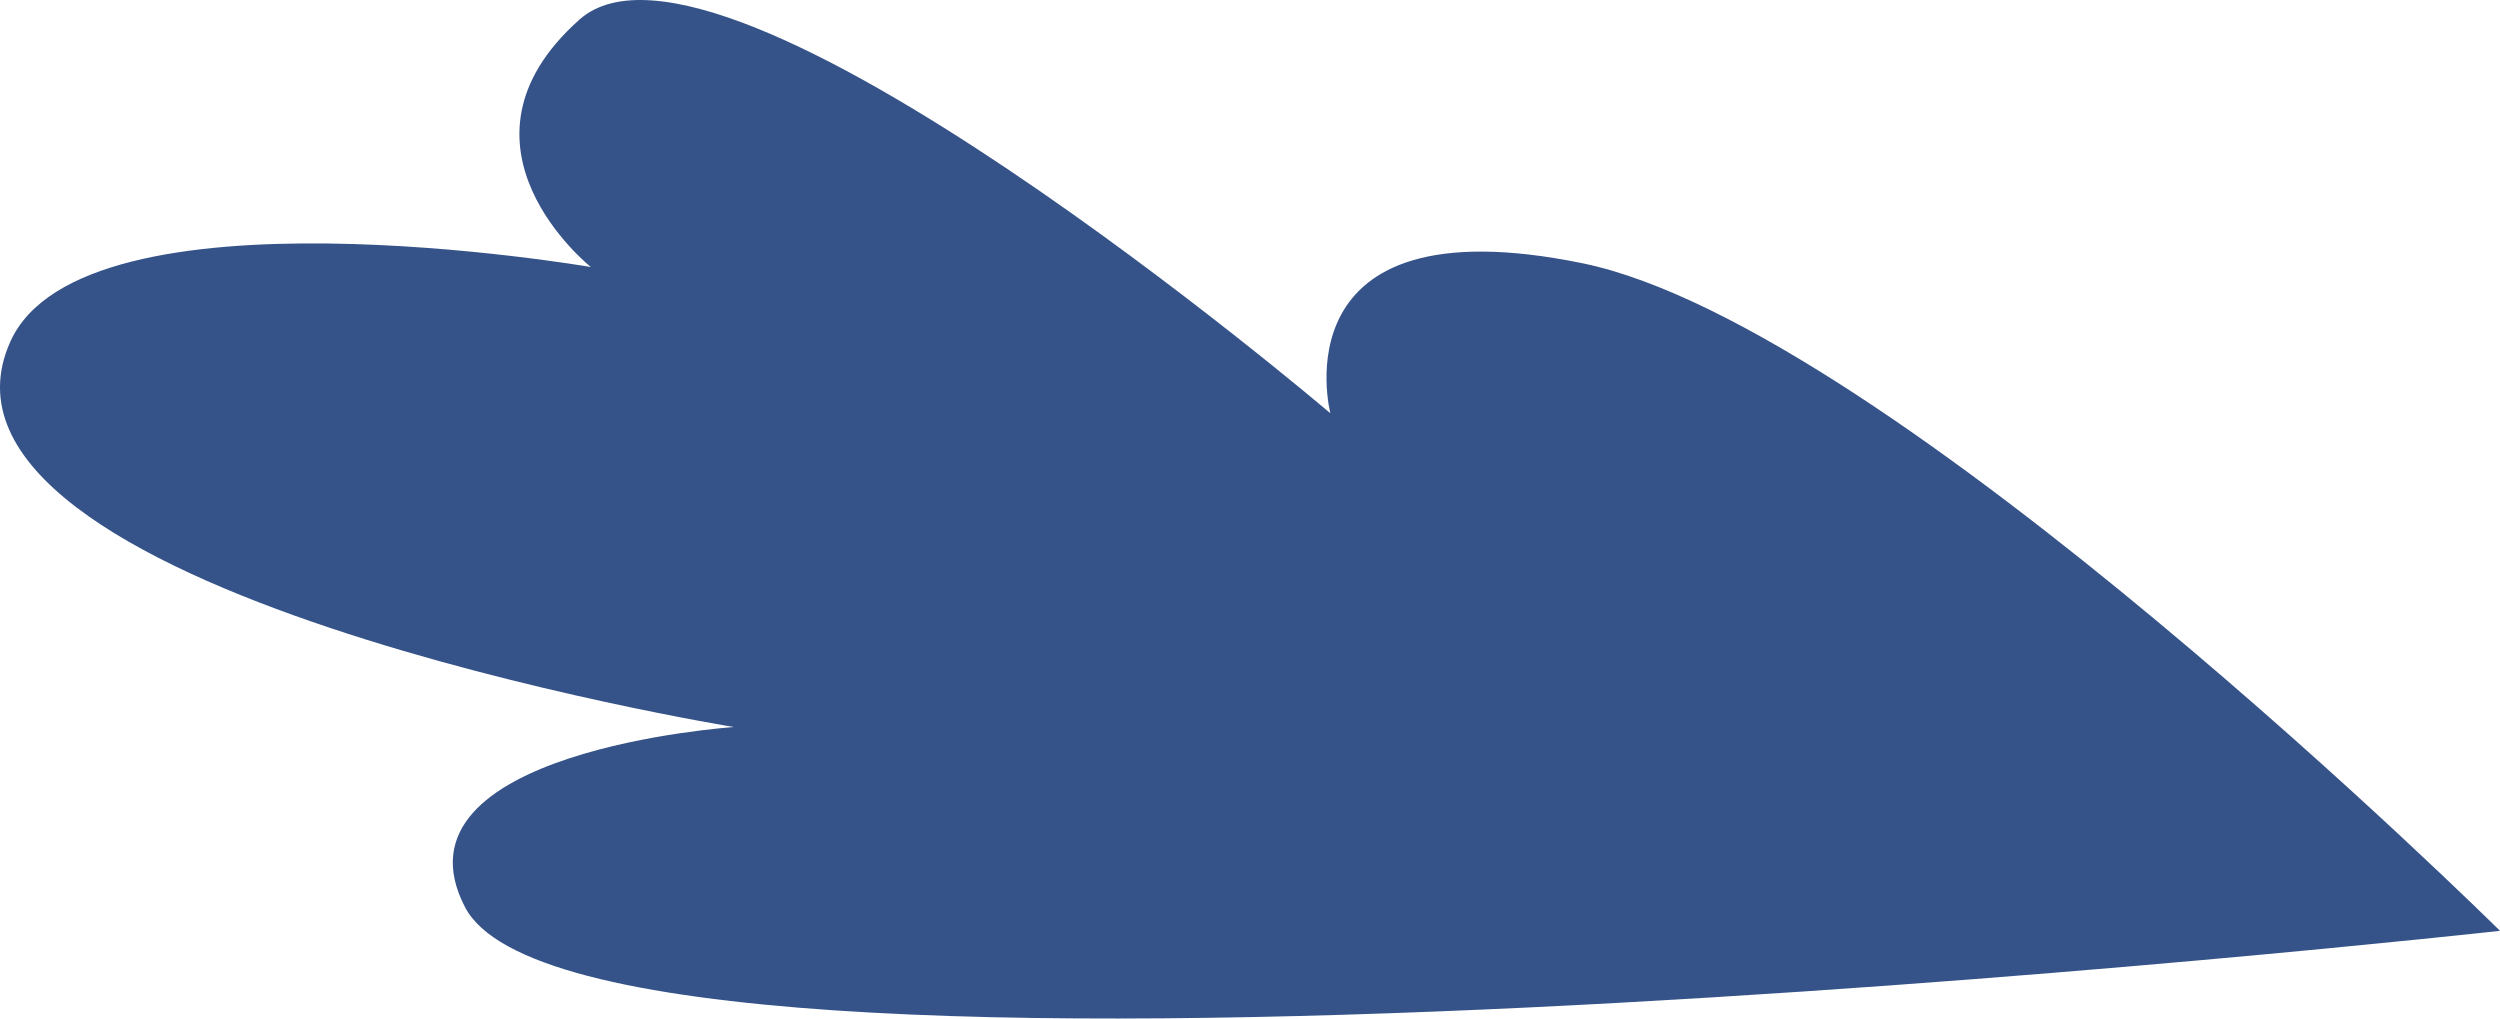 ﻿<?xml version="1.0" encoding="utf-8"?>
<svg version="1.1" xmlns:xlink="http://www.w3.org/1999/xlink" width="54px" height="22px" xmlns="http://www.w3.org/2000/svg">
  <g transform="matrix(1 0 0 1 -1632 -1399 )">
    <path d="M 10.044 19.594  C 12.688 24.691  54 20.106  54 20.106  C 54 20.106  40.818 7.046  34.18 5.686  C 27.542 4.325  28.736 8.927  28.736 8.927  C 28.736 8.927  15.566 -2.294  12.514 0.425  C 9.462 3.144  12.763 5.768  12.763 5.768  C 12.763 5.768  1.793 3.874  0.222 7.382  C -2.191 12.771  15.851 15.704  15.851 15.704  C 15.851 15.704  8.291 16.215  10.044 19.594  Z " fill-rule="nonzero" fill="#355389" stroke="none" transform="matrix(1 0 0 1 1632 1399 )" />
  </g>
</svg>